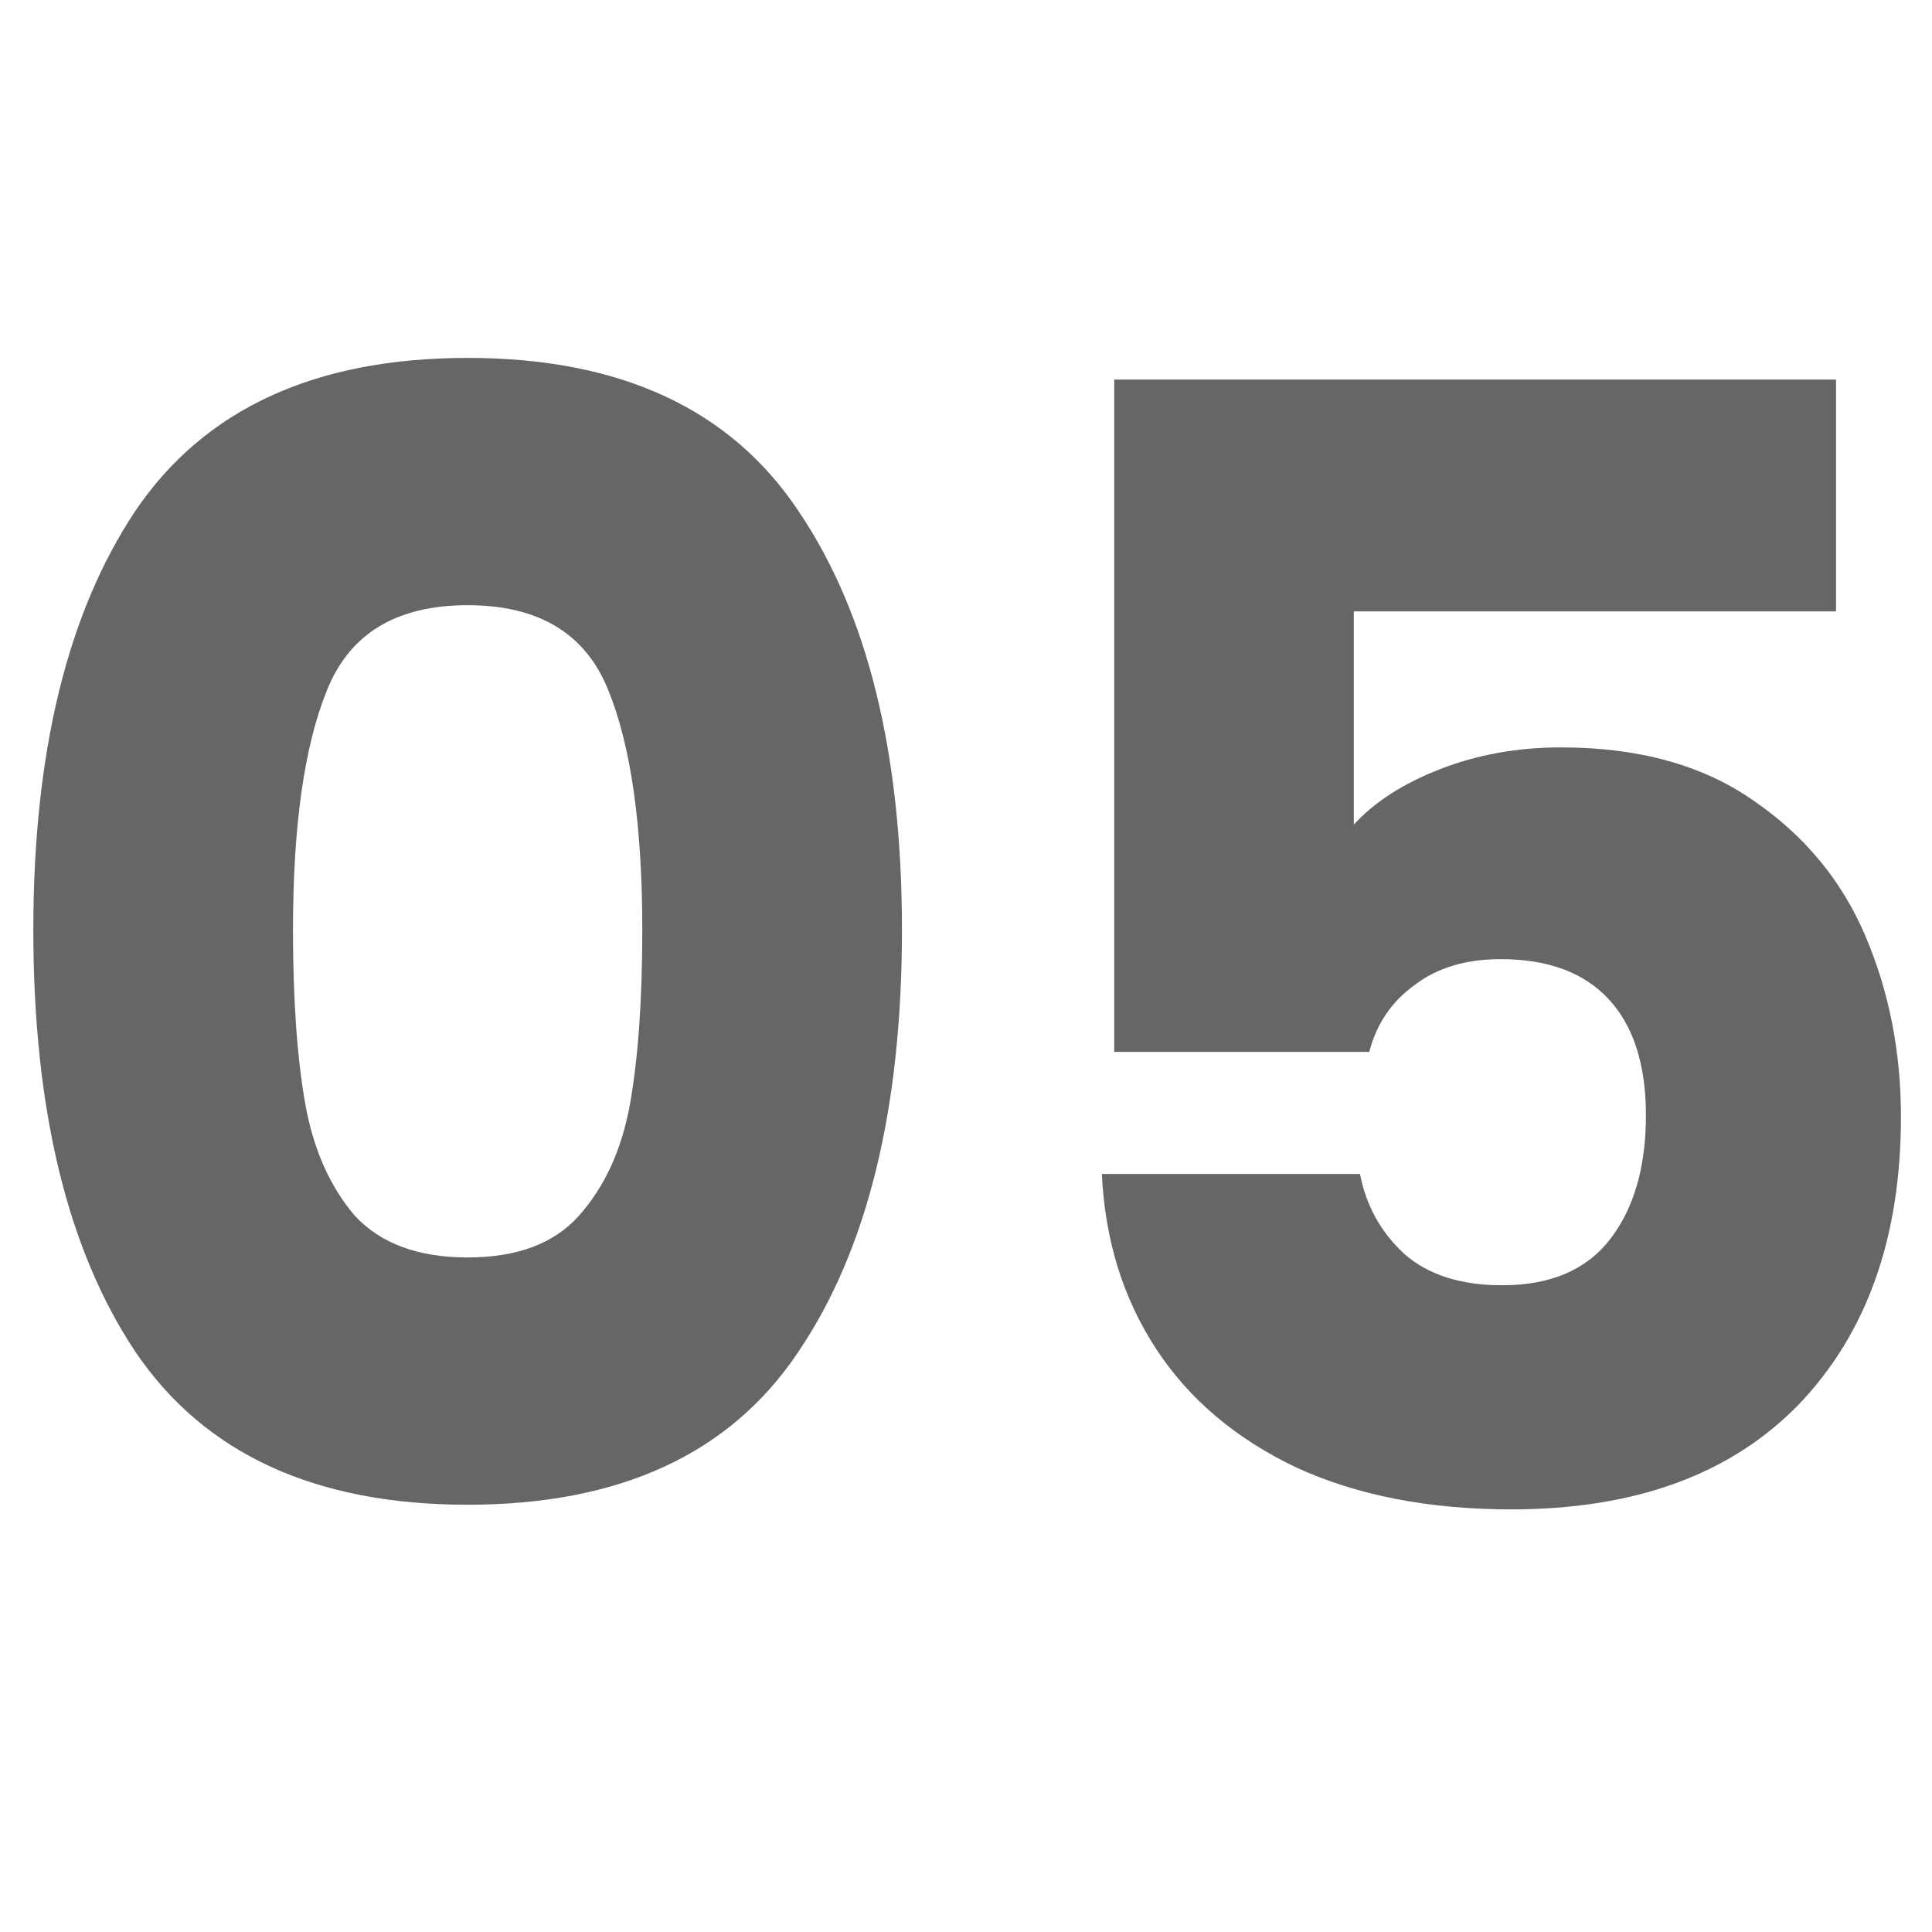 <svg xmlns="http://www.w3.org/2000/svg" width="160" height="160" viewBox="0 0 160 160" fill="none"><mask id="mask0_169_73" style="mask-type:alpha" maskUnits="userSpaceOnUse" x="0" y="0" width="160" height="160"><rect width="160" height="160" fill="#D9D9D9"></rect></mask><g mask="url(#mask0_169_73)"><path d="M2.76 77C2.76 62.323 5.576 50.76 11.208 42.312C16.925 33.864 26.099 29.64 38.728 29.64C51.357 29.64 60.488 33.864 66.12 42.312C71.837 50.76 74.696 62.323 74.696 77C74.696 91.848 71.837 103.496 66.12 111.944C60.488 120.392 51.357 124.616 38.728 124.616C26.099 124.616 16.925 120.392 11.208 111.944C5.576 103.496 2.76 91.848 2.76 77ZM53.192 77C53.192 68.381 52.253 61.768 50.376 57.16C48.499 52.467 44.616 50.12 38.728 50.12C32.84 50.12 28.957 52.467 27.08 57.16C25.203 61.768 24.264 68.381 24.264 77C24.264 82.803 24.605 87.624 25.288 91.464C25.971 95.219 27.336 98.291 29.384 100.68C31.517 102.984 34.632 104.136 38.728 104.136C42.824 104.136 45.896 102.984 47.944 100.68C50.077 98.291 51.485 95.219 52.168 91.464C52.851 87.624 53.192 82.803 53.192 77ZM152.052 50.632H112.116V68.296C113.823 66.419 116.212 64.883 119.284 63.688C122.356 62.493 125.684 61.896 129.268 61.896C135.668 61.896 140.959 63.347 145.14 66.248C149.407 69.149 152.521 72.904 154.484 77.512C156.447 82.12 157.428 87.112 157.428 92.488C157.428 102.472 154.612 110.408 148.98 116.296C143.348 122.099 135.412 125 125.172 125C118.345 125 112.415 123.848 107.38 121.544C102.345 119.155 98.463 115.869 95.732 111.688C93.001 107.507 91.508 102.685 91.252 97.224H112.628C113.14 99.869 114.377 102.088 116.34 103.88C118.303 105.587 120.991 106.44 124.404 106.44C128.415 106.44 131.401 105.16 133.364 102.6C135.327 100.04 136.308 96.627 136.308 92.36C136.308 88.179 135.284 84.979 133.236 82.76C131.188 80.541 128.201 79.432 124.276 79.432C121.375 79.432 118.985 80.157 117.108 81.608C115.231 82.973 113.993 84.808 113.396 87.112H92.276V31.432H152.052V50.632Z" fill="#666666"></path></g></svg>